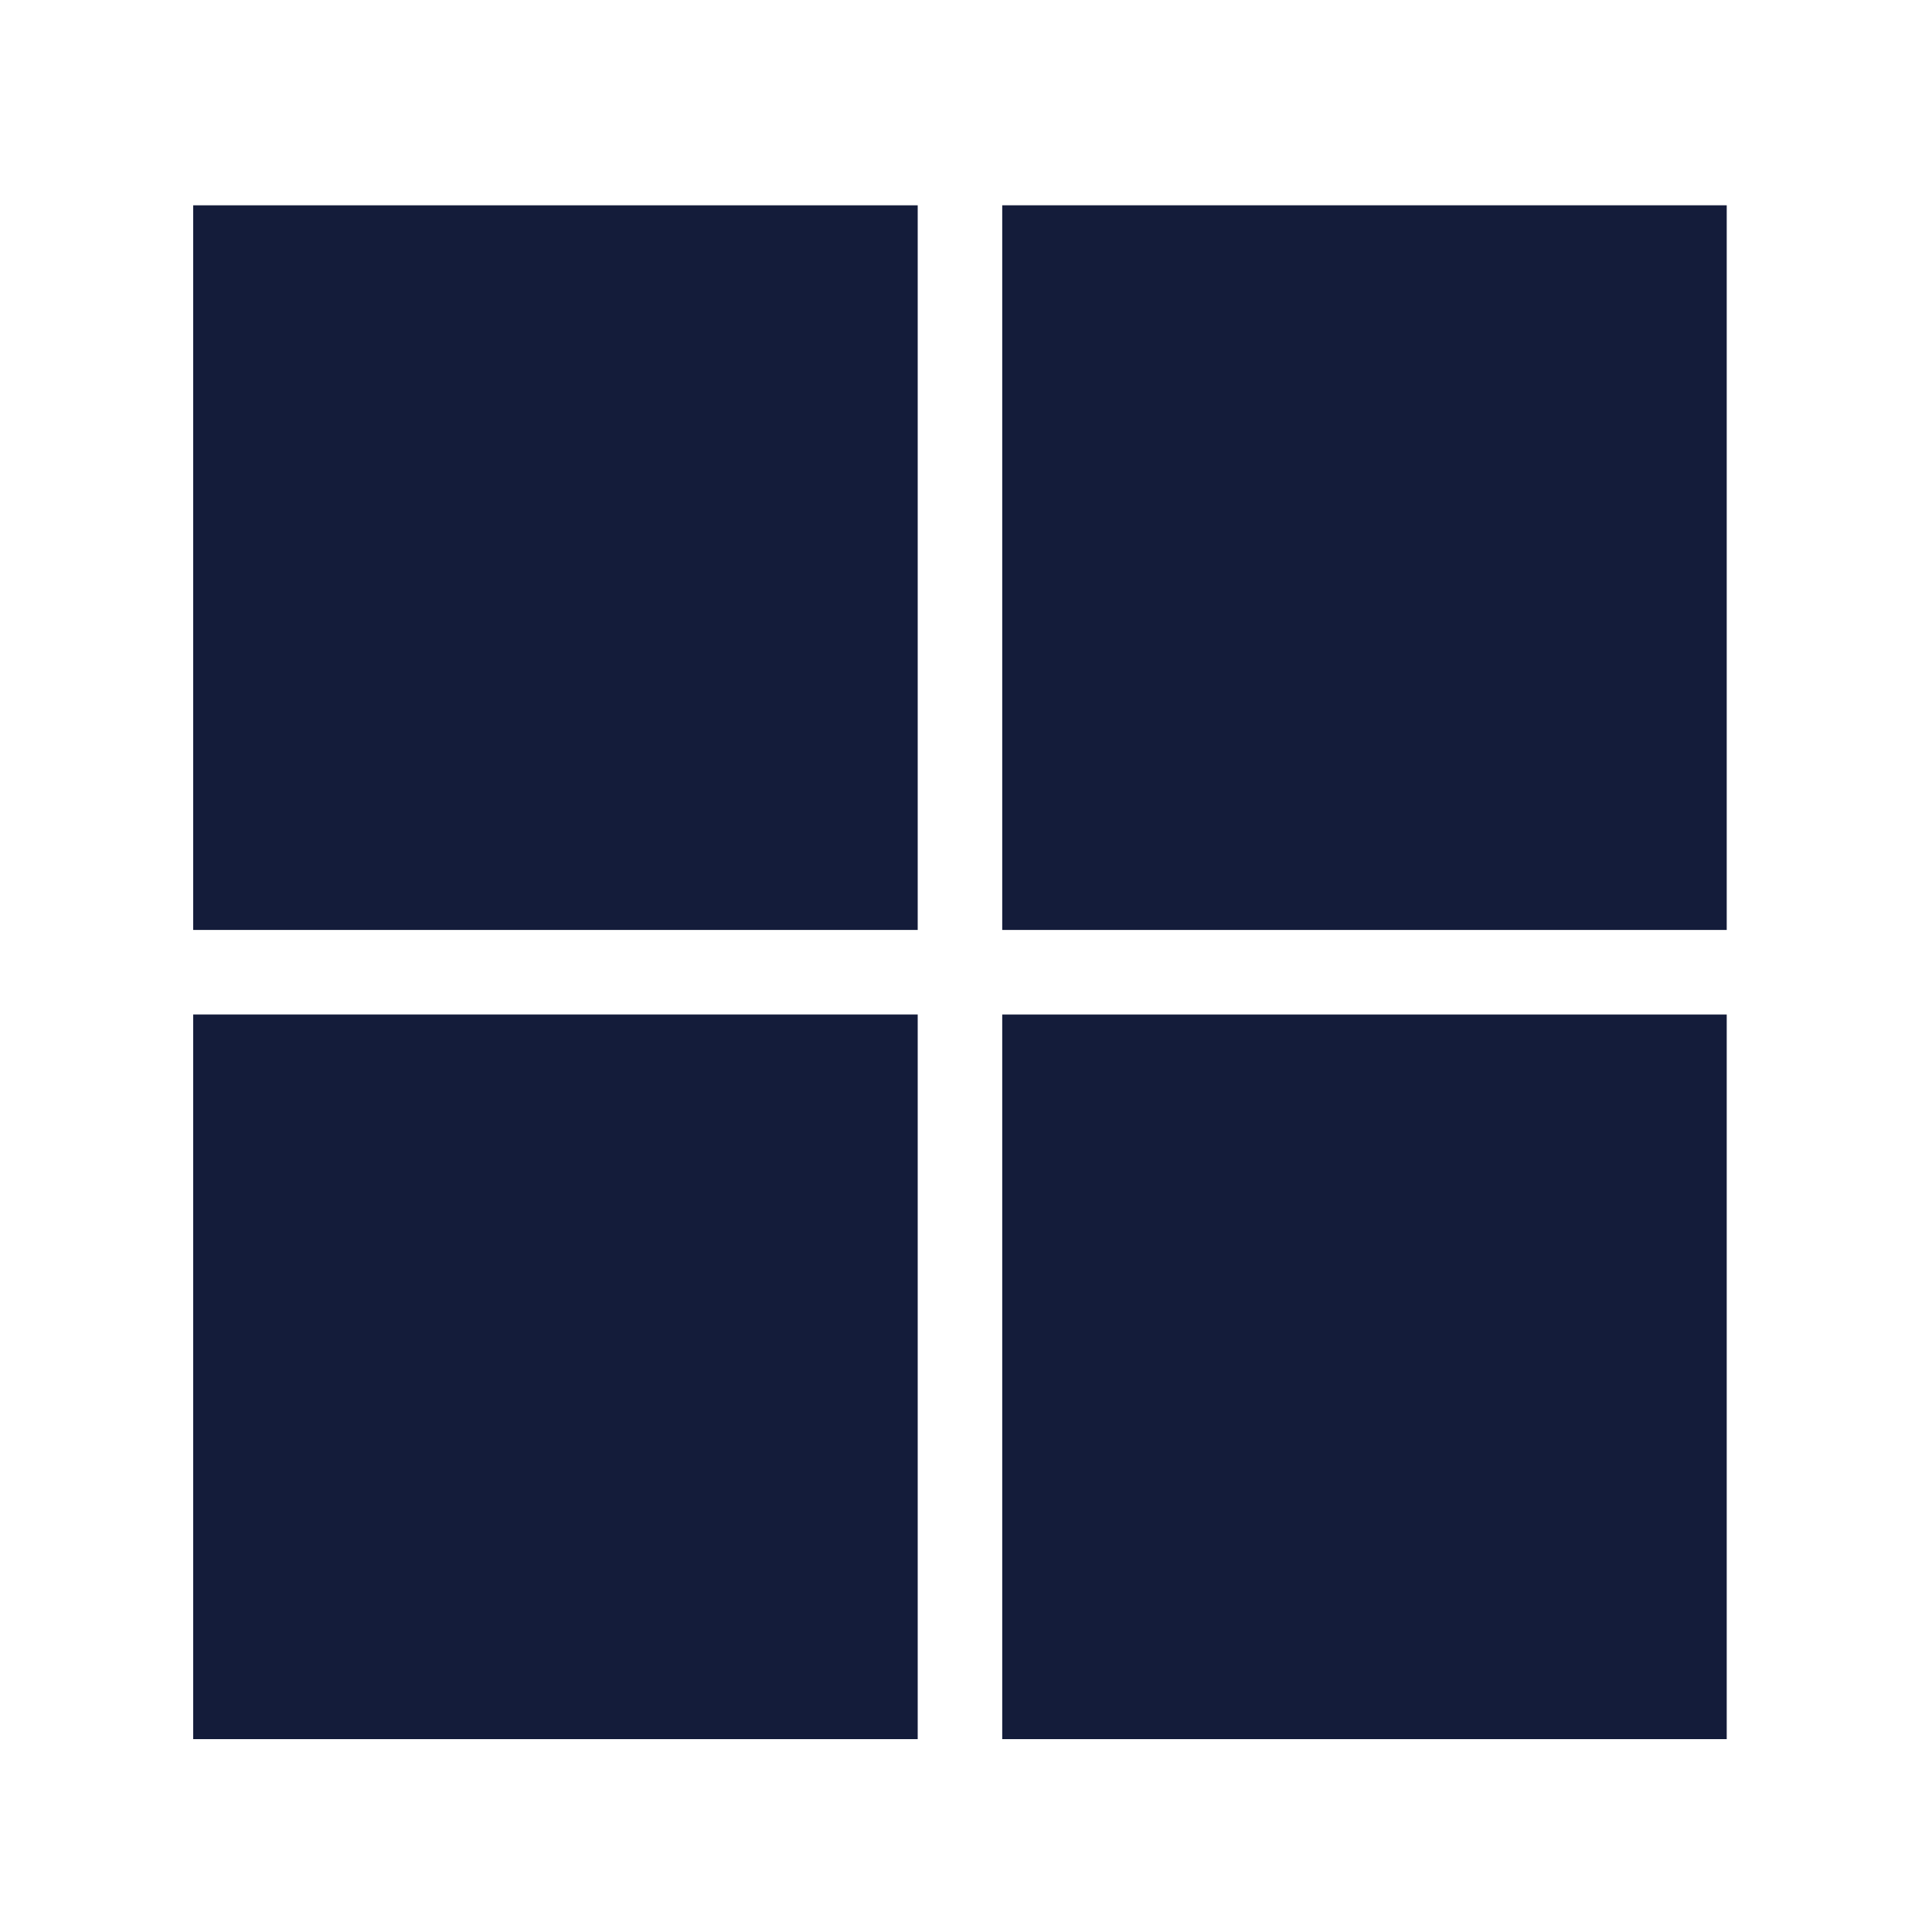 <?xml version="1.0" encoding="UTF-8"?>
<svg id="Capa_1" xmlns="http://www.w3.org/2000/svg" version="1.1" viewBox="0 0 16 15.9">
  <!-- Generator: Adobe Illustrator 29.1.0, SVG Export Plug-In . SVG Version: 2.1.0 Build 142)  -->
  <defs>
    <style>
      .st0 {
        fill: #141c3a;
      }
    </style>
  </defs>
  <g id="Group_1616">
    <path id="Path_156" class="st0" d="M1.6,1.7h6v6H1.6V1.7Z"/>
    <path id="Path_157" class="st0" d="M8.3,1.7h6v6h-6s0-6,0-6Z"/>
    <path id="Path_158" class="st0" d="M1.6,8.4h6v6H1.6v-6Z"/>
    <path id="Path_159" class="st0" d="M8.3,8.4h6v6h-6s0-6,0-6Z"/>
  </g>
</svg>